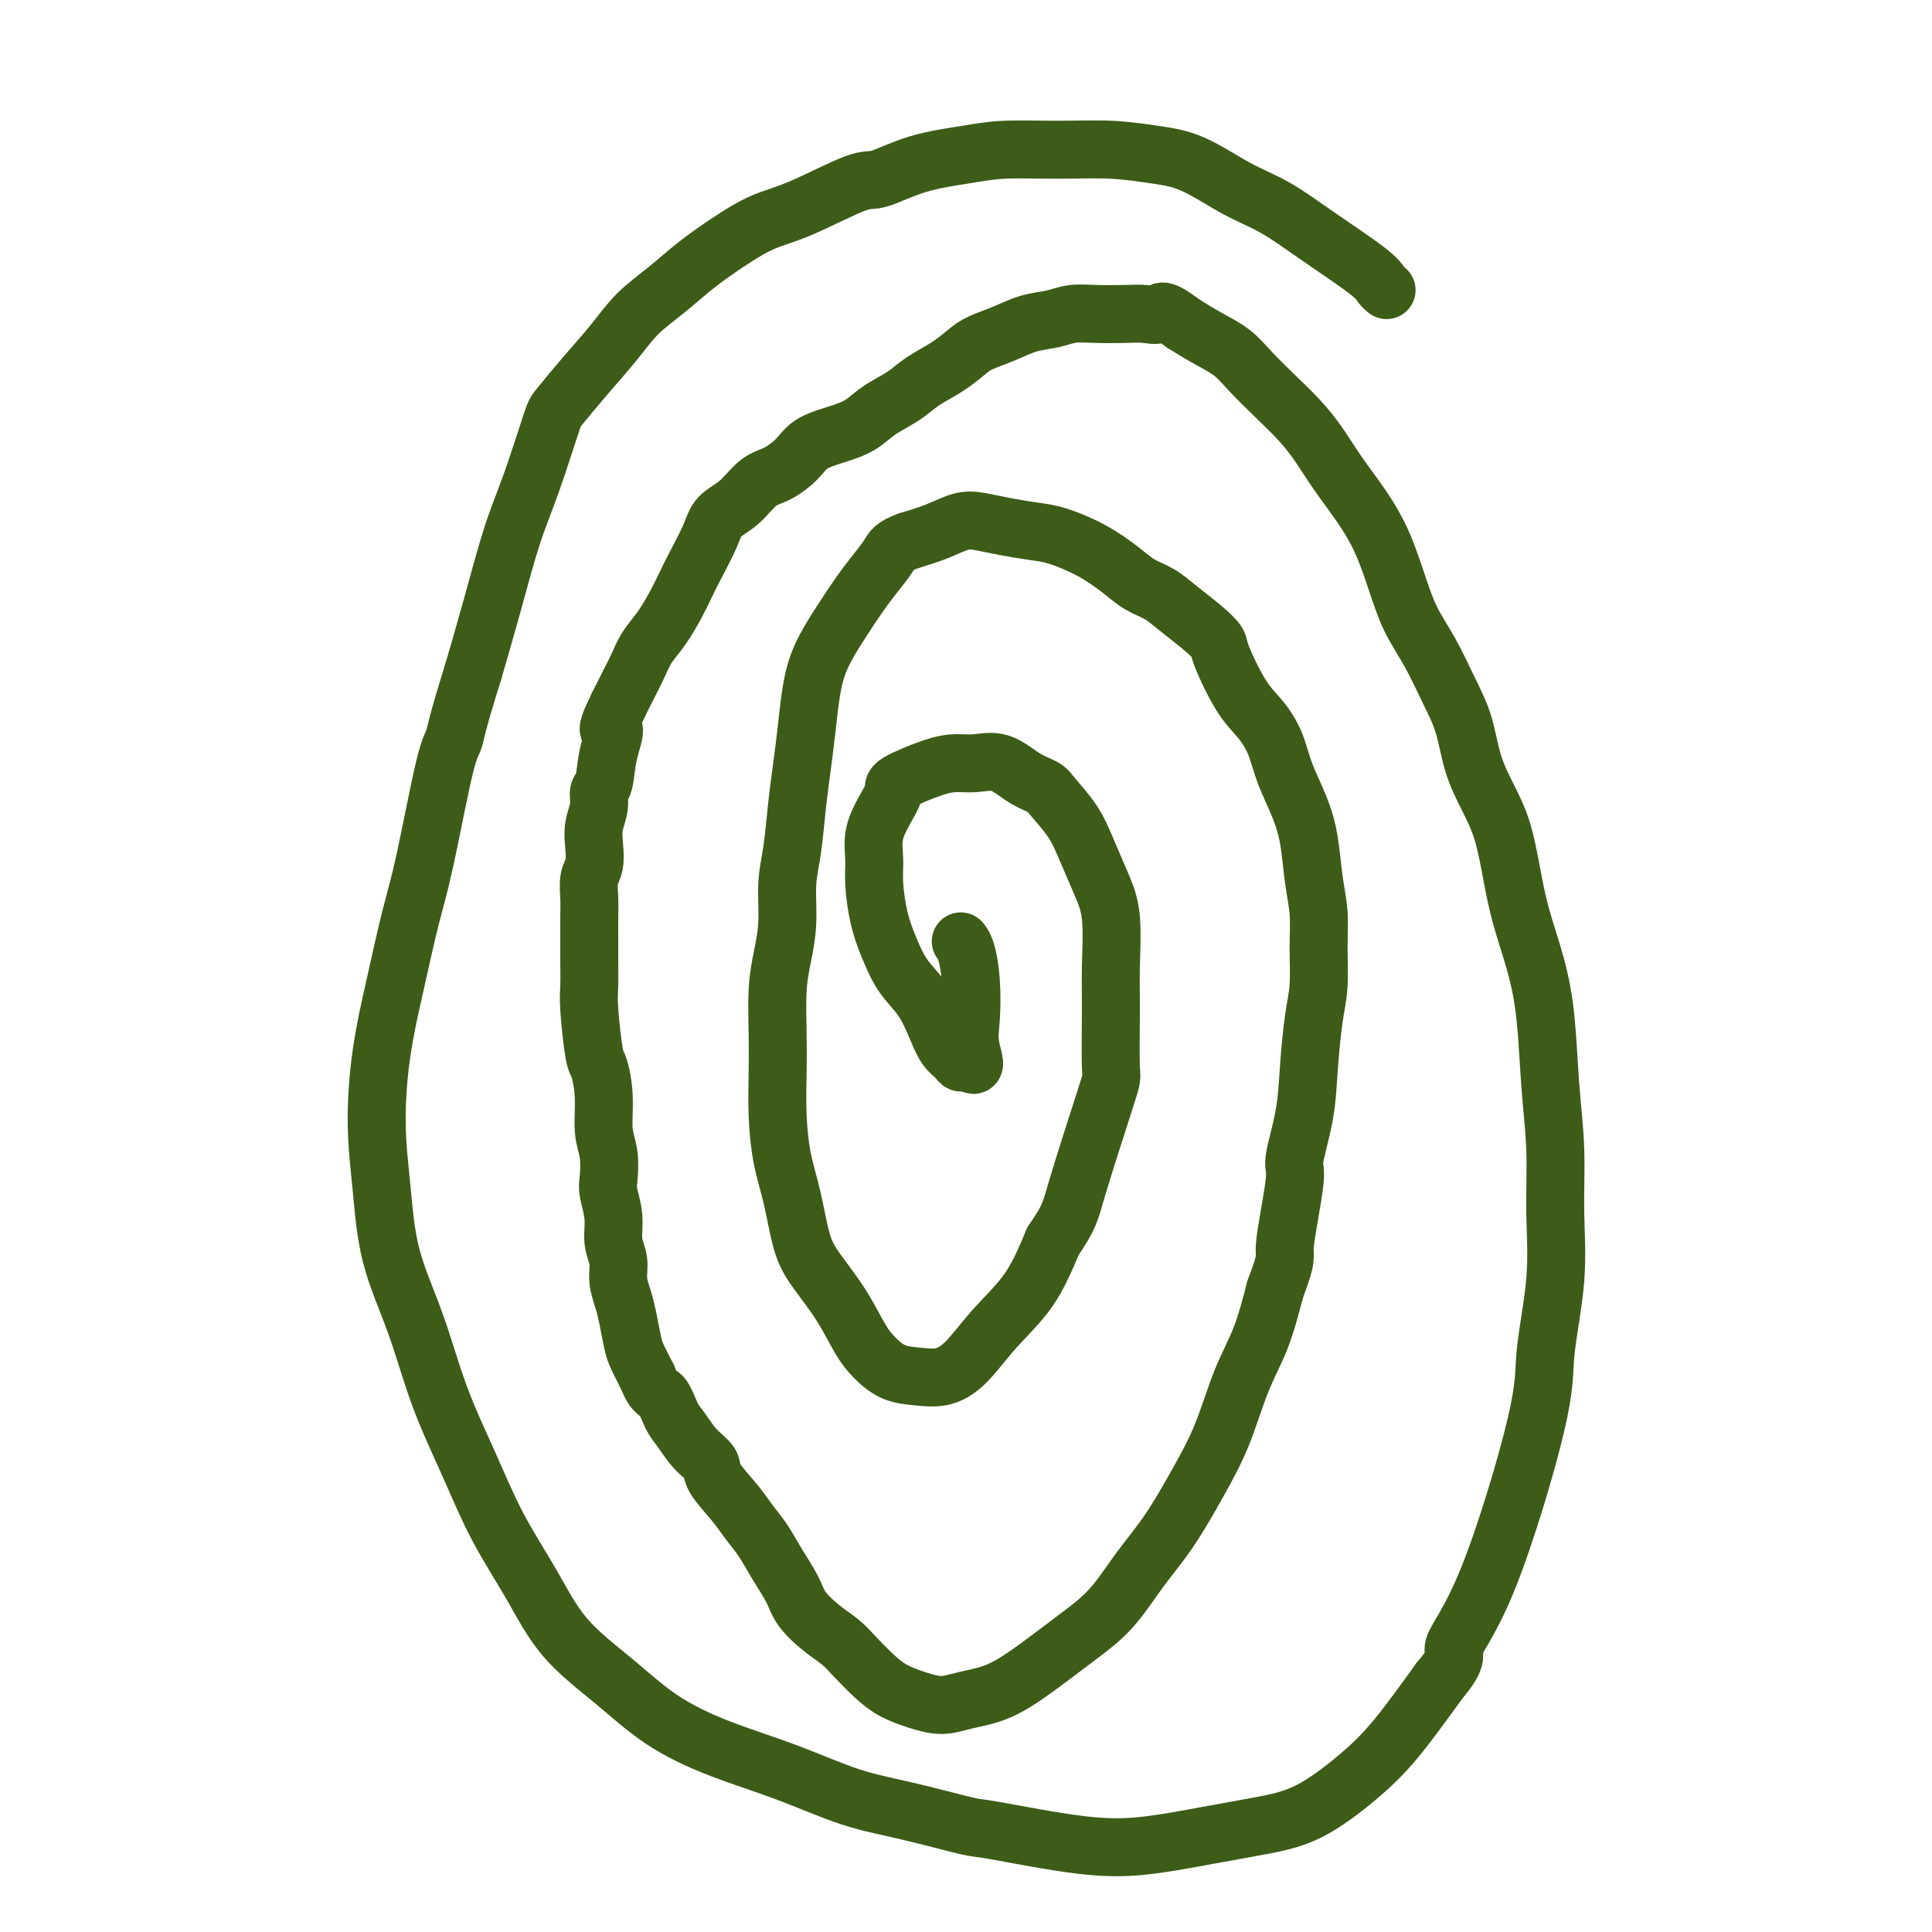 <svg viewBox='0 0 400 400' version='1.1' xmlns='http://www.w3.org/2000/svg' xmlns:xlink='http://www.w3.org/1999/xlink'><g fill='none' stroke='#3D5C18' stroke-width='12' stroke-linecap='round' stroke-linejoin='round'><path d='M287,60c-0.023,-0.018 -0.047,-0.036 0,0c0.047,0.036 0.164,0.127 0,0c-0.164,-0.127 -0.609,-0.472 -1,-1c-0.391,-0.528 -0.727,-1.241 -3,-3c-2.273,-1.759 -6.481,-4.565 -10,-7c-3.519,-2.435 -6.348,-4.499 -9,-6c-2.652,-1.501 -5.127,-2.441 -8,-4c-2.873,-1.559 -6.143,-3.739 -9,-5c-2.857,-1.261 -5.302,-1.603 -8,-2c-2.698,-0.397 -5.650,-0.848 -9,-1c-3.350,-0.152 -7.100,-0.005 -11,0c-3.900,0.005 -7.951,-0.133 -11,0c-3.049,0.133 -5.097,0.536 -8,1c-2.903,0.464 -6.662,0.991 -10,2c-3.338,1.009 -6.256,2.502 -8,3c-1.744,0.498 -2.313,0.001 -5,1c-2.687,0.999 -7.490,3.494 -11,5c-3.510,1.506 -5.726,2.022 -8,3c-2.274,0.978 -4.606,2.419 -7,4c-2.394,1.581 -4.852,3.302 -7,5c-2.148,1.698 -3.987,3.372 -6,5c-2.013,1.628 -4.200,3.208 -6,5c-1.800,1.792 -3.212,3.796 -5,6c-1.788,2.204 -3.951,4.610 -6,7c-2.049,2.390 -3.983,4.766 -5,6c-1.017,1.234 -1.118,1.328 -2,4c-0.882,2.672 -2.546,7.922 -4,12c-1.454,4.078 -2.699,6.982 -4,11c-1.301,4.018 -2.657,9.148 -4,14c-1.343,4.852 -2.671,9.426 -4,14'/><path d='M98,139c-3.624,11.584 -3.684,13.042 -4,14c-0.316,0.958 -0.890,1.414 -2,6c-1.110,4.586 -2.757,13.303 -4,19c-1.243,5.697 -2.081,8.376 -3,12c-0.919,3.624 -1.917,8.193 -3,13c-1.083,4.807 -2.251,9.853 -3,15c-0.749,5.147 -1.080,10.394 -1,15c0.080,4.606 0.572,8.572 1,13c0.428,4.428 0.793,9.320 2,14c1.207,4.680 3.255,9.149 5,14c1.745,4.851 3.186,10.083 5,15c1.814,4.917 4.001,9.519 6,14c1.999,4.481 3.811,8.840 6,13c2.189,4.160 4.757,8.121 7,12c2.243,3.879 4.163,7.677 7,11c2.837,3.323 6.593,6.171 10,9c3.407,2.829 6.466,5.638 10,8c3.534,2.362 7.543,4.276 12,6c4.457,1.724 9.362,3.258 14,5c4.638,1.742 9.008,3.693 13,5c3.992,1.307 7.605,1.970 12,3c4.395,1.030 9.570,2.428 12,3c2.430,0.572 2.113,0.319 6,1c3.887,0.681 11.977,2.296 18,3c6.023,0.704 9.978,0.497 14,0c4.022,-0.497 8.113,-1.285 12,-2c3.887,-0.715 7.572,-1.357 11,-2c3.428,-0.643 6.599,-1.286 10,-3c3.401,-1.714 7.031,-4.500 10,-7c2.969,-2.500 5.277,-4.714 8,-8c2.723,-3.286 5.862,-7.643 9,-12'/><path d='M298,348c4.588,-5.382 2.557,-5.336 3,-7c0.443,-1.664 3.358,-5.037 7,-14c3.642,-8.963 8.010,-23.515 10,-32c1.990,-8.485 1.602,-10.902 2,-15c0.398,-4.098 1.582,-9.877 2,-15c0.418,-5.123 0.068,-9.591 0,-14c-0.068,-4.409 0.144,-8.760 0,-13c-0.144,-4.240 -0.643,-8.370 -1,-13c-0.357,-4.630 -0.570,-9.759 -1,-14c-0.430,-4.241 -1.076,-7.595 -2,-11c-0.924,-3.405 -2.124,-6.862 -3,-10c-0.876,-3.138 -1.427,-5.958 -2,-9c-0.573,-3.042 -1.167,-6.305 -2,-9c-0.833,-2.695 -1.906,-4.820 -3,-7c-1.094,-2.180 -2.211,-4.415 -3,-7c-0.789,-2.585 -1.250,-5.522 -2,-8c-0.750,-2.478 -1.789,-4.499 -3,-7c-1.211,-2.501 -2.594,-5.482 -4,-8c-1.406,-2.518 -2.833,-4.573 -4,-7c-1.167,-2.427 -2.072,-5.225 -3,-8c-0.928,-2.775 -1.878,-5.525 -3,-8c-1.122,-2.475 -2.417,-4.674 -4,-7c-1.583,-2.326 -3.456,-4.779 -5,-7c-1.544,-2.221 -2.761,-4.212 -4,-6c-1.239,-1.788 -2.501,-3.374 -4,-5c-1.499,-1.626 -3.236,-3.292 -5,-5c-1.764,-1.708 -3.555,-3.458 -5,-5c-1.445,-1.542 -2.543,-2.877 -4,-4c-1.457,-1.123 -3.273,-2.035 -5,-3c-1.727,-0.965 -3.363,-1.982 -5,-3'/><path d='M245,67c-4.707,-3.547 -4.475,-2.415 -5,-2c-0.525,0.415 -1.808,0.115 -3,0c-1.192,-0.115 -2.292,-0.043 -4,0c-1.708,0.043 -4.023,0.056 -6,0c-1.977,-0.056 -3.614,-0.181 -5,0c-1.386,0.181 -2.520,0.666 -4,1c-1.480,0.334 -3.308,0.515 -5,1c-1.692,0.485 -3.250,1.274 -5,2c-1.750,0.726 -3.691,1.391 -5,2c-1.309,0.609 -1.985,1.163 -3,2c-1.015,0.837 -2.371,1.957 -4,3c-1.629,1.043 -3.533,2.009 -5,3c-1.467,0.991 -2.497,2.008 -4,3c-1.503,0.992 -3.479,1.959 -5,3c-1.521,1.041 -2.587,2.156 -4,3c-1.413,0.844 -3.171,1.418 -5,2c-1.829,0.582 -3.727,1.174 -5,2c-1.273,0.826 -1.920,1.886 -3,3c-1.080,1.114 -2.592,2.280 -4,3c-1.408,0.720 -2.713,0.993 -4,2c-1.287,1.007 -2.558,2.747 -4,4c-1.442,1.253 -3.057,2.017 -4,3c-0.943,0.983 -1.214,2.184 -2,4c-0.786,1.816 -2.087,4.246 -3,6c-0.913,1.754 -1.438,2.832 -2,4c-0.562,1.168 -1.162,2.426 -2,4c-0.838,1.574 -1.915,3.463 -3,5c-1.085,1.537 -2.177,2.721 -3,4c-0.823,1.279 -1.375,2.652 -2,4c-0.625,1.348 -1.321,2.671 -2,4c-0.679,1.329 -1.339,2.665 -2,4'/><path d='M128,146c-3.426,6.954 -1.491,4.838 -1,5c0.491,0.162 -0.460,2.602 -1,5c-0.540,2.398 -0.667,4.756 -1,6c-0.333,1.244 -0.873,1.376 -1,2c-0.127,0.624 0.158,1.741 0,3c-0.158,1.259 -0.760,2.661 -1,4c-0.240,1.339 -0.117,2.616 0,4c0.117,1.384 0.227,2.876 0,4c-0.227,1.124 -0.793,1.881 -1,3c-0.207,1.119 -0.055,2.599 0,4c0.055,1.401 0.014,2.722 0,4c-0.014,1.278 -0.001,2.514 0,4c0.001,1.486 -0.011,3.220 0,5c0.011,1.780 0.046,3.604 0,5c-0.046,1.396 -0.171,2.365 0,5c0.171,2.635 0.638,6.937 1,9c0.362,2.063 0.619,1.886 1,3c0.381,1.114 0.886,3.517 1,6c0.114,2.483 -0.161,5.044 0,7c0.161,1.956 0.760,3.307 1,5c0.240,1.693 0.121,3.730 0,5c-0.121,1.270 -0.243,1.774 0,3c0.243,1.226 0.853,3.174 1,5c0.147,1.826 -0.168,3.529 0,5c0.168,1.471 0.819,2.708 1,4c0.181,1.292 -0.107,2.638 0,4c0.107,1.362 0.609,2.741 1,4c0.391,1.259 0.672,2.399 1,4c0.328,1.601 0.704,3.662 1,5c0.296,1.338 0.513,1.954 1,3c0.487,1.046 1.243,2.523 2,4'/><path d='M134,285c1.509,3.792 2.282,3.270 3,4c0.718,0.730 1.380,2.710 2,4c0.620,1.290 1.198,1.888 2,3c0.802,1.112 1.828,2.737 3,4c1.172,1.263 2.491,2.164 3,3c0.509,0.836 0.208,1.608 1,3c0.792,1.392 2.678,3.404 4,5c1.322,1.596 2.082,2.775 3,4c0.918,1.225 1.995,2.495 3,4c1.005,1.505 1.939,3.246 3,5c1.061,1.754 2.250,3.522 3,5c0.750,1.478 1.061,2.668 2,4c0.939,1.332 2.508,2.808 4,4c1.492,1.192 2.908,2.101 4,3c1.092,0.899 1.859,1.786 3,3c1.141,1.214 2.655,2.753 4,4c1.345,1.247 2.520,2.201 4,3c1.480,0.799 3.264,1.444 5,2c1.736,0.556 3.424,1.024 5,1c1.576,-0.024 3.039,-0.541 5,-1c1.961,-0.459 4.420,-0.862 7,-2c2.580,-1.138 5.280,-3.013 8,-5c2.720,-1.987 5.462,-4.086 8,-6c2.538,-1.914 4.874,-3.644 7,-6c2.126,-2.356 4.042,-5.338 6,-8c1.958,-2.662 3.959,-5.005 6,-8c2.041,-2.995 4.121,-6.642 6,-10c1.879,-3.358 3.555,-6.426 5,-10c1.445,-3.574 2.658,-7.655 4,-11c1.342,-3.345 2.812,-5.956 4,-9c1.188,-3.044 2.094,-6.522 3,-10'/><path d='M264,267c2.799,-7.489 1.797,-6.210 2,-9c0.203,-2.790 1.612,-9.648 2,-13c0.388,-3.352 -0.246,-3.198 0,-5c0.246,-1.802 1.372,-5.561 2,-9c0.628,-3.439 0.758,-6.557 1,-10c0.242,-3.443 0.598,-7.212 1,-10c0.402,-2.788 0.851,-4.596 1,-7c0.149,-2.404 -0.004,-5.403 0,-8c0.004,-2.597 0.163,-4.790 0,-7c-0.163,-2.210 -0.648,-4.435 -1,-7c-0.352,-2.565 -0.572,-5.470 -1,-8c-0.428,-2.530 -1.064,-4.686 -2,-7c-0.936,-2.314 -2.170,-4.788 -3,-7c-0.830,-2.212 -1.254,-4.164 -2,-6c-0.746,-1.836 -1.815,-3.558 -3,-5c-1.185,-1.442 -2.487,-2.605 -4,-5c-1.513,-2.395 -3.236,-6.021 -4,-8c-0.764,-1.979 -0.567,-2.311 -1,-3c-0.433,-0.689 -1.496,-1.734 -3,-3c-1.504,-1.266 -3.449,-2.754 -5,-4c-1.551,-1.246 -2.708,-2.250 -4,-3c-1.292,-0.750 -2.721,-1.248 -4,-2c-1.279,-0.752 -2.410,-1.760 -4,-3c-1.590,-1.240 -3.639,-2.714 -6,-4c-2.361,-1.286 -5.032,-2.385 -7,-3c-1.968,-0.615 -3.231,-0.747 -5,-1c-1.769,-0.253 -4.043,-0.626 -6,-1c-1.957,-0.374 -3.597,-0.750 -5,-1c-1.403,-0.250 -2.570,-0.375 -4,0c-1.430,0.375 -3.123,1.250 -5,2c-1.877,0.750 -3.939,1.375 -6,2'/><path d='M188,112c-3.080,1.101 -3.280,1.853 -4,3c-0.720,1.147 -1.961,2.688 -3,4c-1.039,1.312 -1.875,2.396 -3,4c-1.125,1.604 -2.539,3.728 -4,6c-1.461,2.272 -2.969,4.690 -4,7c-1.031,2.310 -1.585,4.510 -2,7c-0.415,2.490 -0.689,5.268 -1,8c-0.311,2.732 -0.657,5.418 -1,8c-0.343,2.582 -0.683,5.059 -1,8c-0.317,2.941 -0.610,6.344 -1,9c-0.390,2.656 -0.875,4.564 -1,7c-0.125,2.436 0.110,5.400 0,8c-0.110,2.600 -0.566,4.835 -1,7c-0.434,2.165 -0.846,4.261 -1,7c-0.154,2.739 -0.049,6.122 0,9c0.049,2.878 0.043,5.252 0,8c-0.043,2.748 -0.124,5.870 0,9c0.124,3.130 0.451,6.267 1,9c0.549,2.733 1.319,5.063 2,8c0.681,2.937 1.273,6.480 2,9c0.727,2.520 1.589,4.016 3,6c1.411,1.984 3.370,4.454 5,7c1.630,2.546 2.931,5.167 4,7c1.069,1.833 1.905,2.878 3,4c1.095,1.122 2.450,2.323 4,3c1.550,0.677 3.295,0.832 5,1c1.705,0.168 3.368,0.349 5,0c1.632,-0.349 3.231,-1.228 5,-3c1.769,-1.772 3.707,-4.439 6,-7c2.293,-2.561 4.941,-5.018 7,-8c2.059,-2.982 3.530,-6.491 5,-10'/><path d='M218,257c3.569,-5.259 3.492,-5.906 5,-11c1.508,-5.094 4.602,-14.633 6,-19c1.398,-4.367 1.102,-3.561 1,-6c-0.102,-2.439 -0.008,-8.121 0,-12c0.008,-3.879 -0.068,-5.954 0,-9c0.068,-3.046 0.281,-7.064 0,-10c-0.281,-2.936 -1.057,-4.789 -2,-7c-0.943,-2.211 -2.054,-4.779 -3,-7c-0.946,-2.221 -1.729,-4.095 -3,-6c-1.271,-1.905 -3.032,-3.841 -4,-5c-0.968,-1.159 -1.143,-1.540 -2,-2c-0.857,-0.460 -2.395,-0.998 -4,-2c-1.605,-1.002 -3.275,-2.469 -5,-3c-1.725,-0.531 -3.504,-0.127 -5,0c-1.496,0.127 -2.708,-0.021 -4,0c-1.292,0.021 -2.665,0.213 -5,1c-2.335,0.787 -5.631,2.170 -7,3c-1.369,0.830 -0.812,1.107 -1,2c-0.188,0.893 -1.120,2.401 -2,4c-0.880,1.599 -1.709,3.290 -2,5c-0.291,1.710 -0.046,3.440 0,5c0.046,1.560 -0.109,2.950 0,5c0.109,2.050 0.480,4.761 1,7c0.520,2.239 1.189,4.007 2,6c0.811,1.993 1.765,4.211 3,6c1.235,1.789 2.751,3.149 4,5c1.249,1.851 2.233,4.192 3,6c0.767,1.808 1.319,3.083 2,4c0.681,0.917 1.491,1.478 2,2c0.509,0.522 0.717,1.006 1,1c0.283,-0.006 0.642,-0.503 1,-1'/><path d='M200,219c2.705,3.363 1.467,0.270 1,-2c-0.467,-2.270 -0.164,-3.719 0,-6c0.164,-2.281 0.188,-5.395 0,-8c-0.188,-2.605 -0.589,-4.701 -1,-6c-0.411,-1.299 -0.832,-1.800 -1,-2c-0.168,-0.200 -0.084,-0.100 0,0'/></g>
</svg>